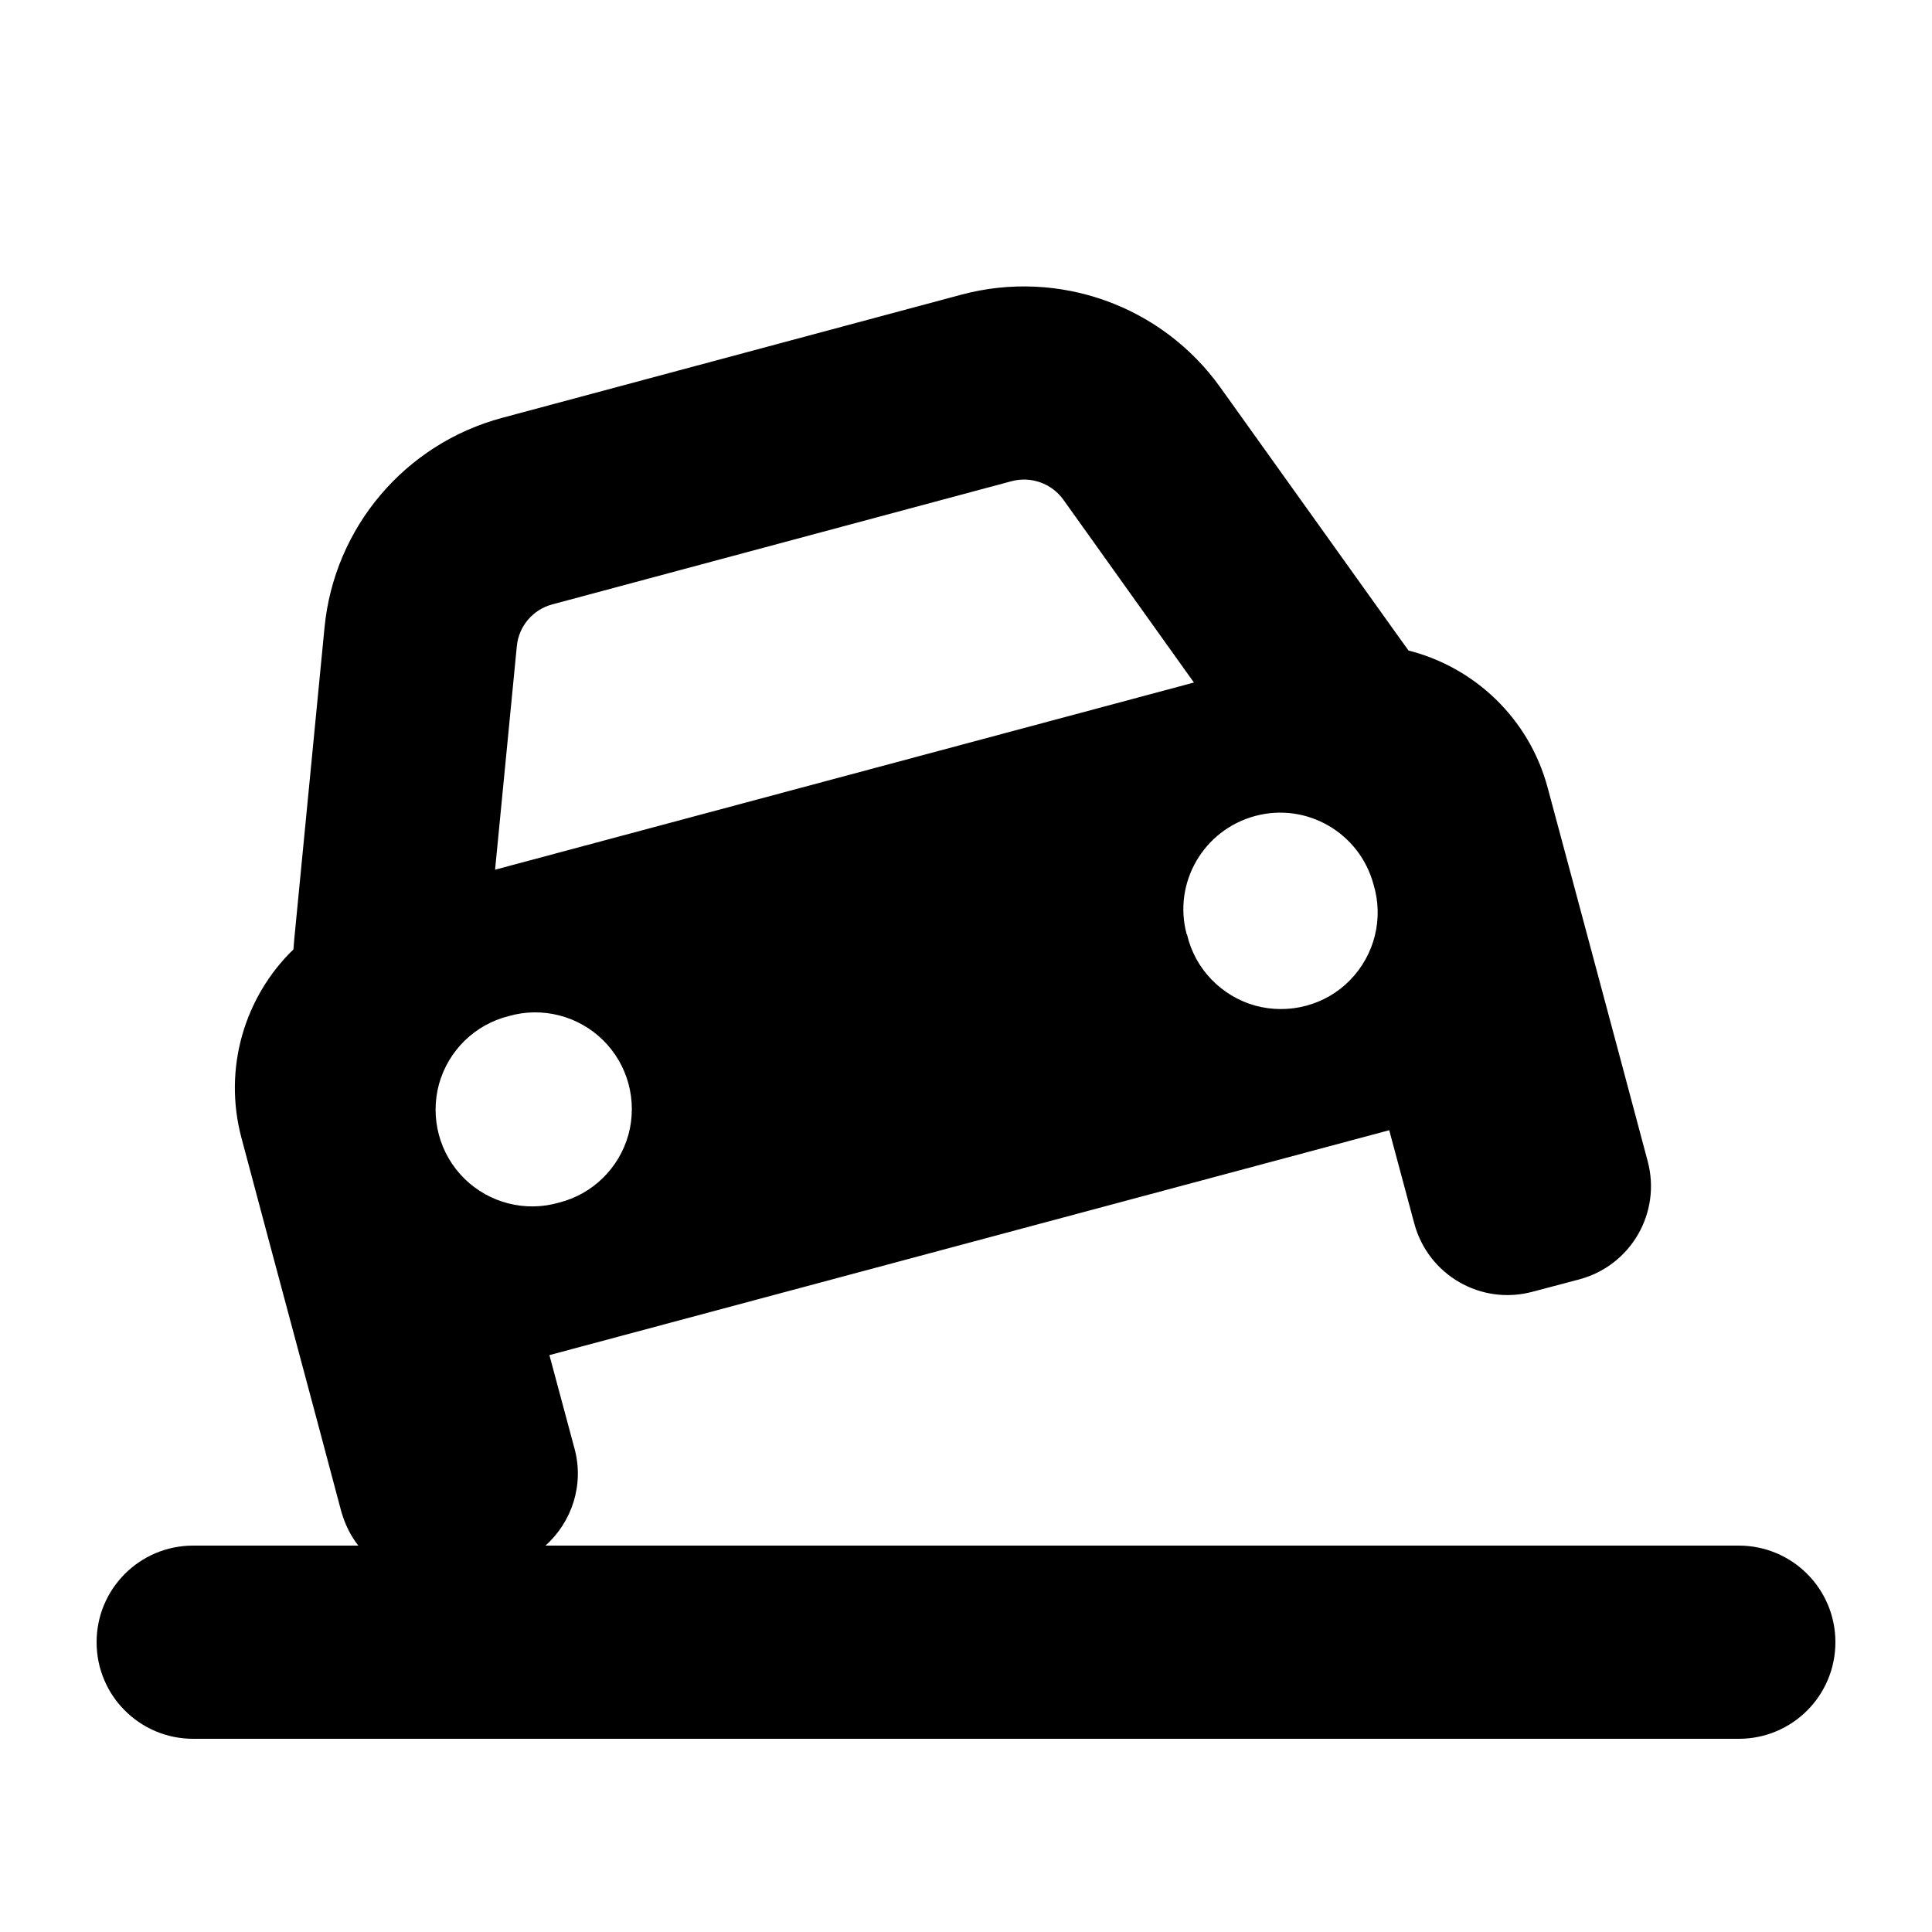 <svg xmlns="http://www.w3.org/2000/svg" viewBox="0 0 640 640"><!--! Font Awesome Pro 7.1.0 by @fontawesome - https://fontawesome.com License - https://fontawesome.com/license (Commercial License) Copyright 2025 Fonticons, Inc. --><path fill="currentColor" d="M183 200.2L335.1 159.4C341.5 157.7 348.4 160.1 352.3 165.6L395.5 226.1L164 288.1L171.2 214.1C171.8 207.5 176.5 201.9 183 200.2zM97.5 310.9L97.2 314.5C81.1 330.1 73.8 353.8 80 377C84.1 392.5 92.4 423.4 104.8 469.7L113 500.5C114.2 504.8 116.1 508.7 118.7 512L64 512C46.3 512 32 526.3 32 544C32 561.7 46.3 576 64 576L576 576C593.7 576 608 561.7 608 544C608 526.3 593.7 512 576 512L180.7 512C189.4 504.2 193.6 491.9 190.3 479.8L182 448.9L460.2 374.4L468.5 405.3C473.1 422.4 490.6 432.5 507.7 427.9L523.2 423.8C540.3 419.2 550.4 401.7 545.8 384.6C541.7 369.1 533.4 338.2 521 291.9L512.7 261C506.5 237.8 488.3 221 466.6 215.5L464.5 212.6L404.3 128.4C384.9 101.2 350.7 89 318.5 97.6L166.4 138.4C134.2 147 110.7 174.7 107.5 207.9L97.5 310.9zM168.5 336.6C179.6 333.4 191.6 336.5 199.8 344.6C208 352.7 211.2 364.6 208.2 375.8C205.1 387 196.3 395.6 185.1 398.4C174 401.6 162 398.5 153.8 390.4C145.6 382.3 142.4 370.4 145.4 359.2C148.5 348 157.3 339.4 168.5 336.6zM393.1 309.5C388.5 292.4 398.7 274.9 415.8 270.3C432.9 265.7 450.4 275.9 455 293C458.4 304.2 455.4 316.3 447.2 324.7C439.1 333 427 336.2 415.7 333.1C404.5 329.9 395.8 320.9 393.2 309.5z"/></svg>